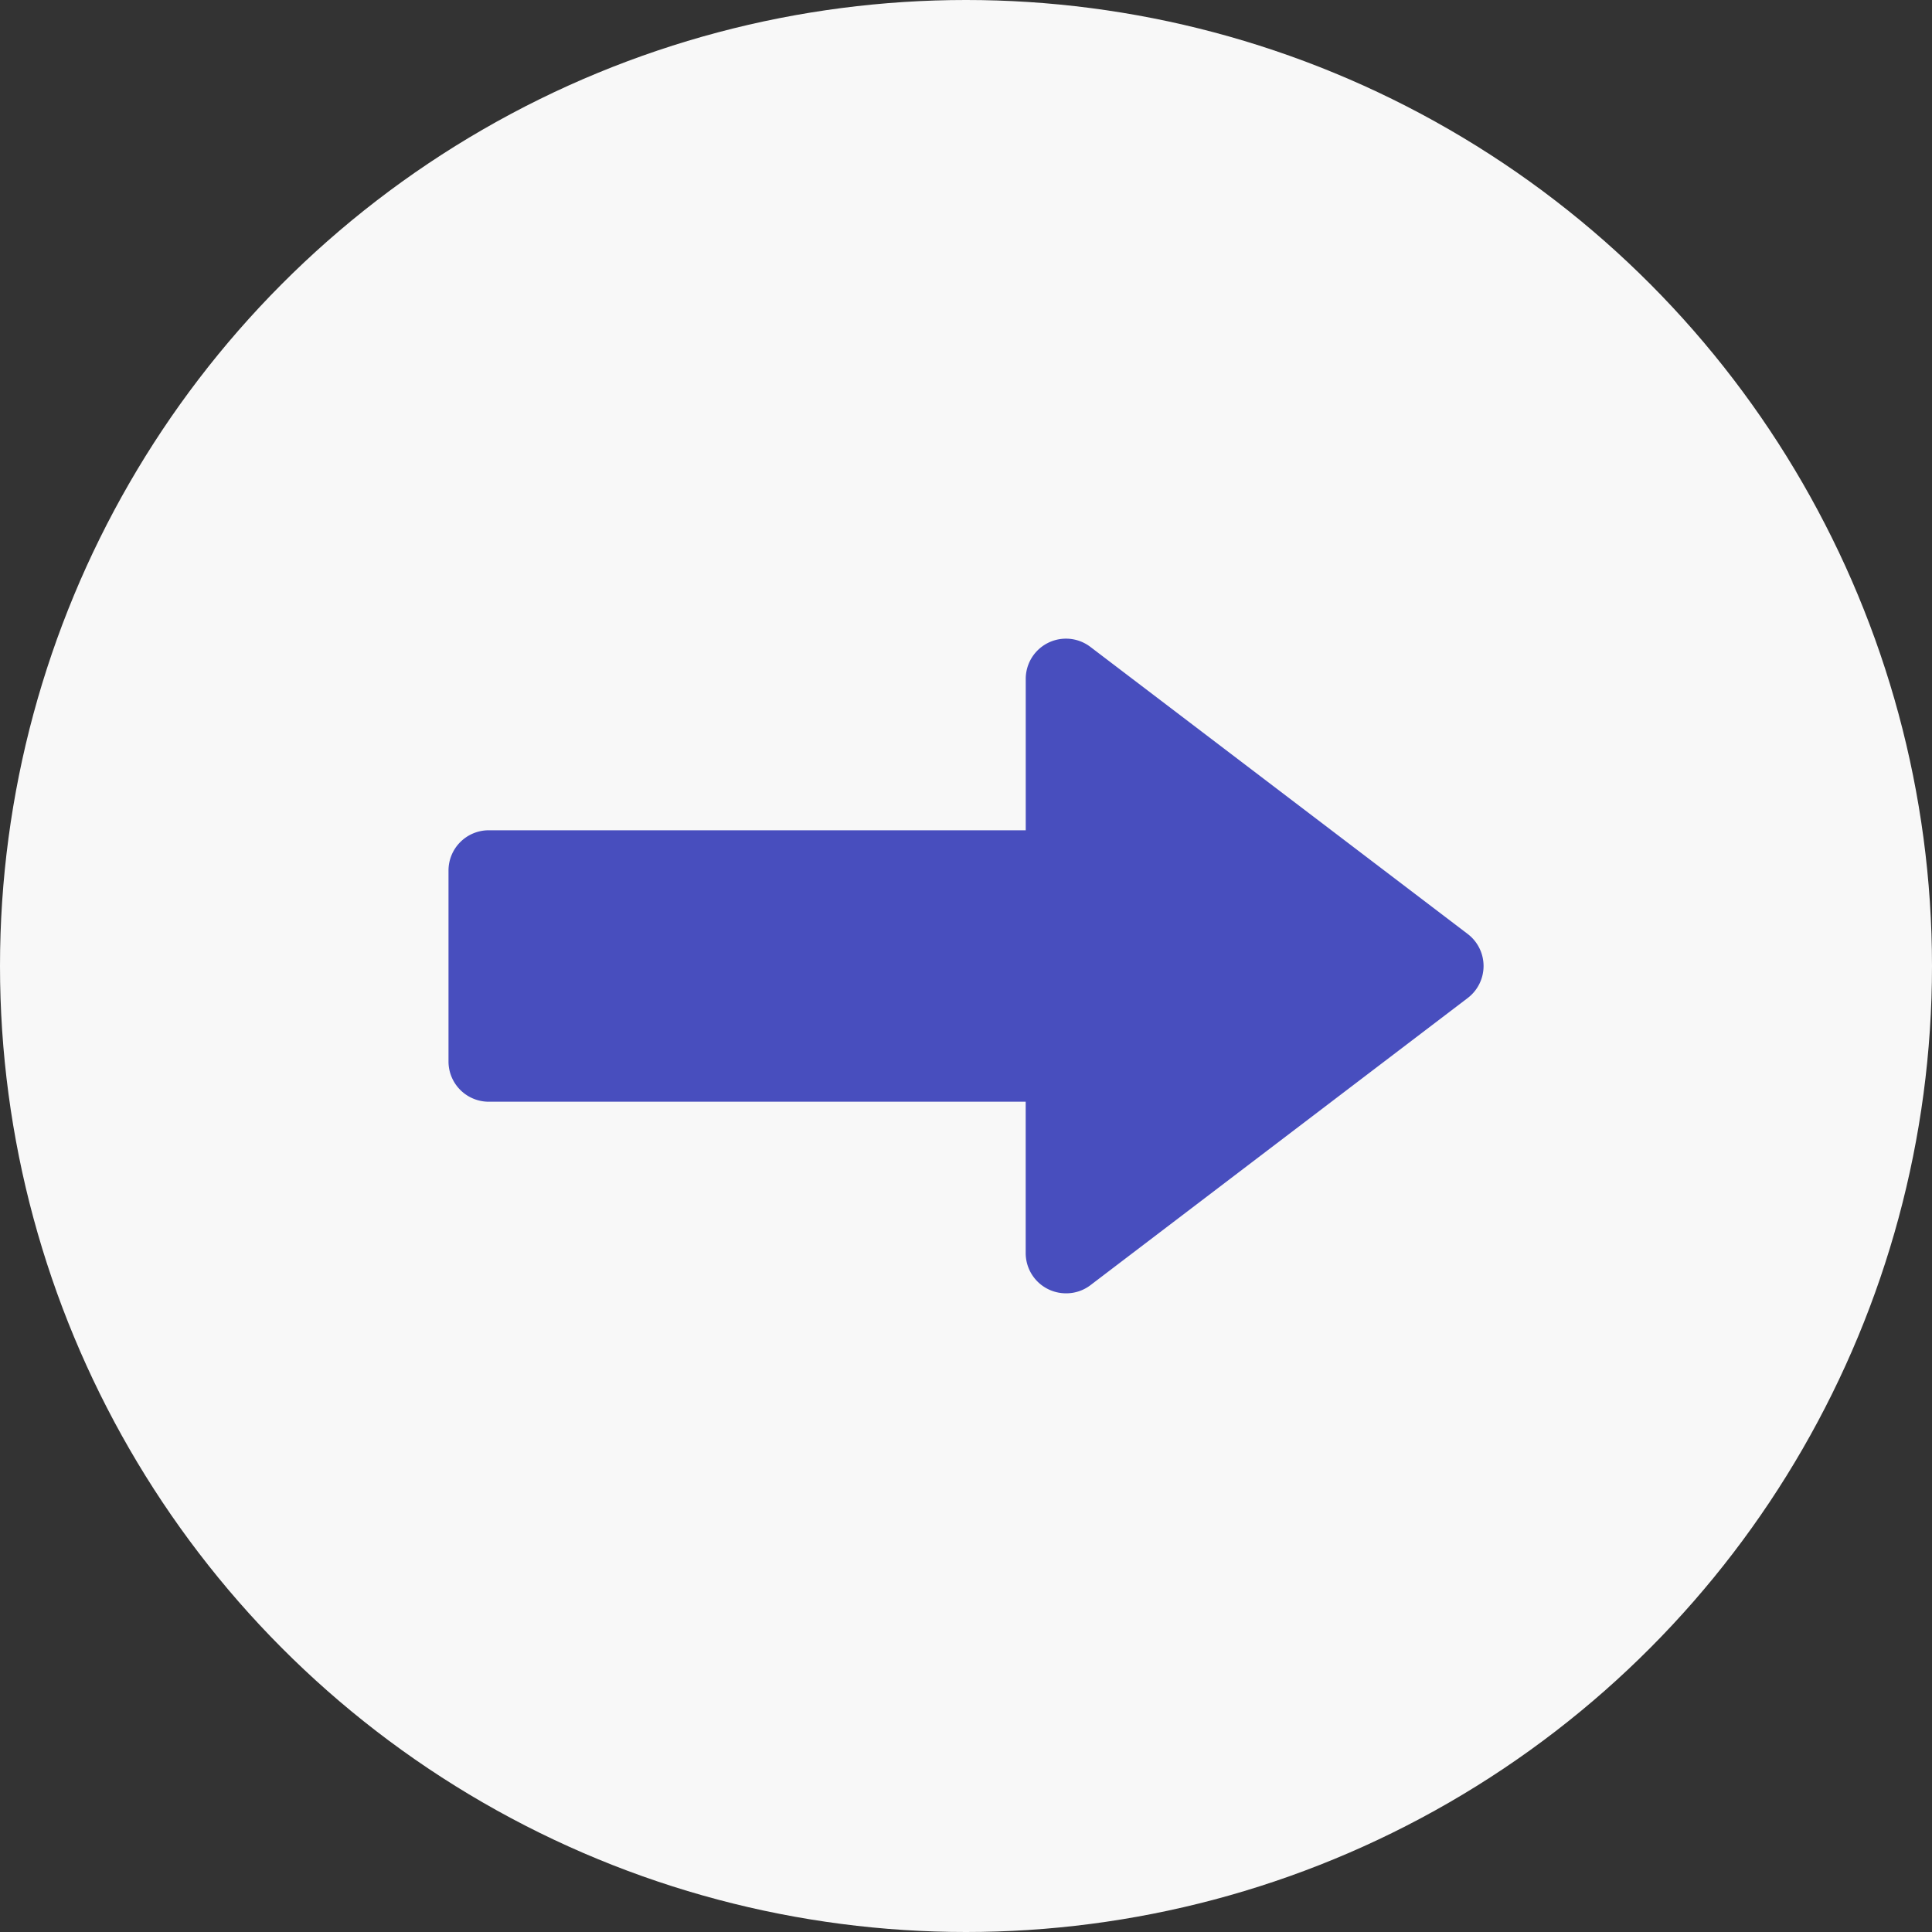 <svg xmlns="http://www.w3.org/2000/svg" width="48" height="48" viewBox="0 0 48 48"><rect x="0" y="0" width="48" height="48" fill="#333333" stroke="none"/><g id="Next_Arrow" data-name="Next Arrow" transform="translate(-797 -7411)"><circle id="Ellipse_1516" data-name="Ellipse 1516" cx="24" cy="24" r="24" transform="translate(797 7411)" fill="#f8f8f8"></circle><path id="Union_5" data-name="Union 5" d="M-10610.66-3543.866v-3.762H-10624a1,1,0,0,1-1-1v-4.744a1,1,0,0,1,1-1h13.341v-3.762a1,1,0,0,1,1.605-.795l9.375,7.133a1,1,0,0,1,0,1.592l-9.375,7.136a.988.988,0,0,1-.6.2A1,1,0,0,1-10610.66-3543.866Z" transform="translate(11433.143 10986)" fill="#484ebe"></path></g></svg>